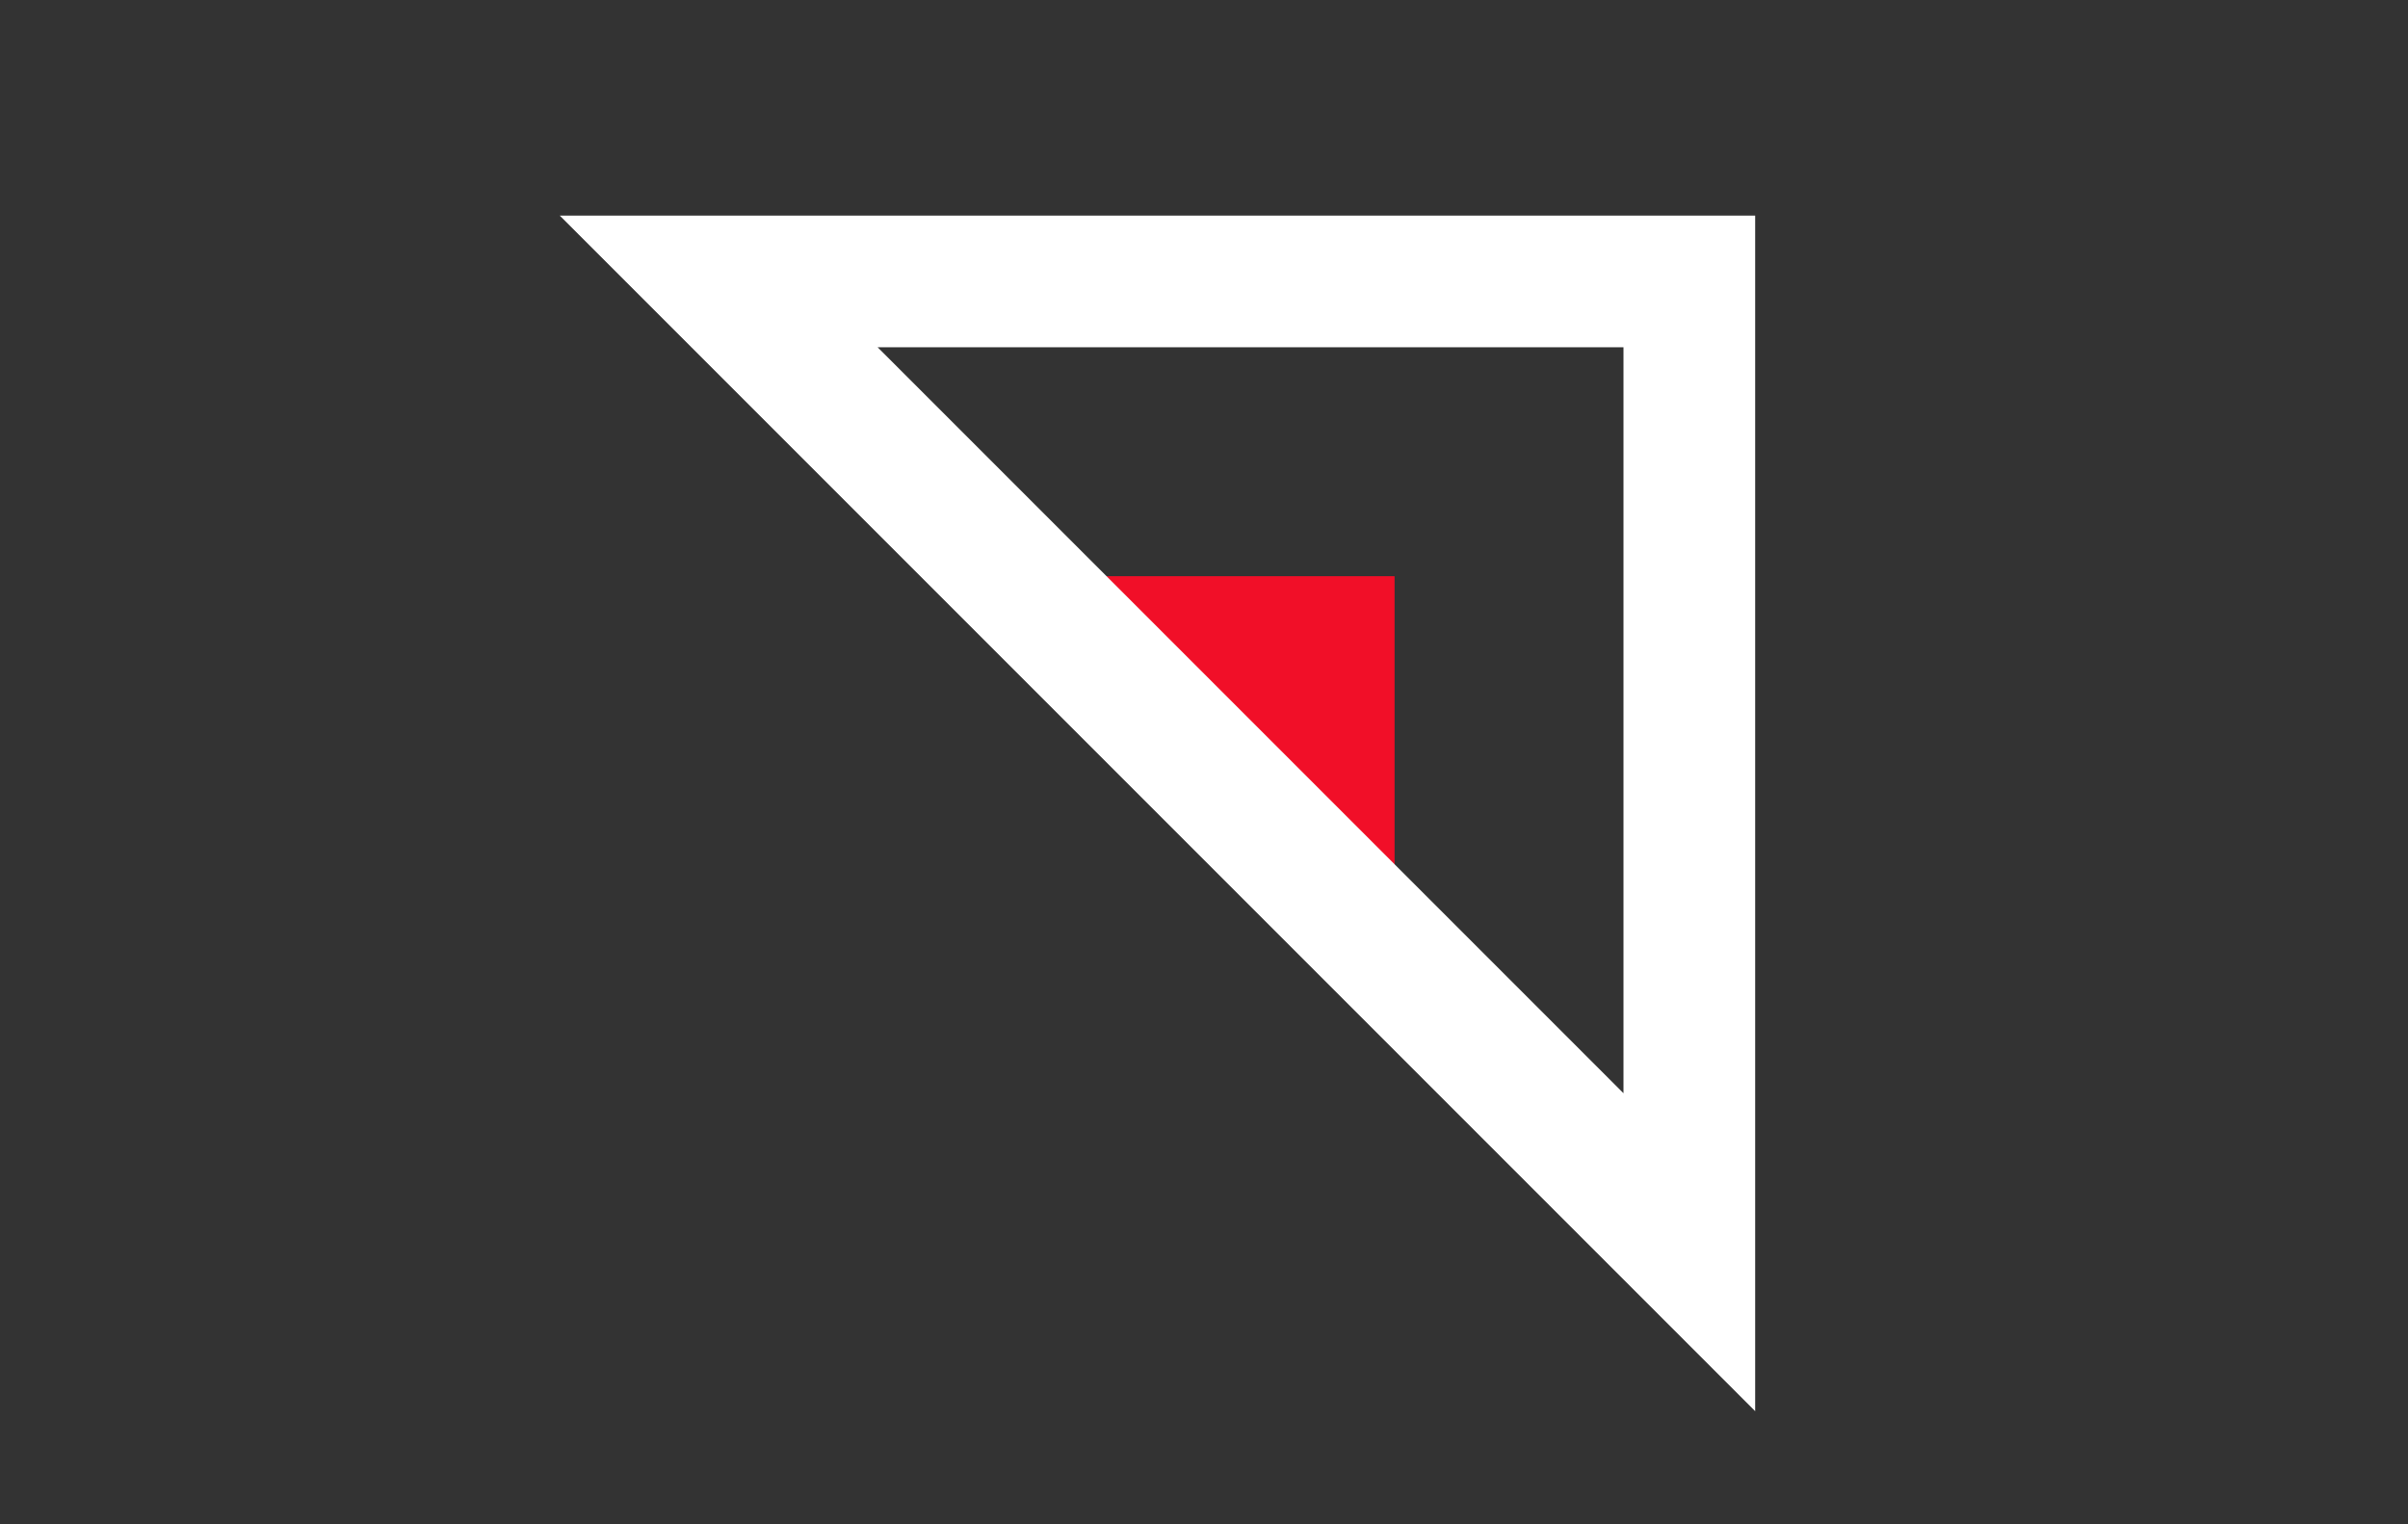 <svg width="128" height="81" viewBox="0 0 128 81" fill="none" xmlns="http://www.w3.org/2000/svg">
<rect x="0" y="0" width="128" height="81" fill="#333333" stroke="none"/>
<path d="M53.869 30.625H74.13V50.886L53.869 30.625Z" fill="#F10F28"/>
<path d="M38.202 14.957H89.798V66.553L38.202 14.957Z" stroke="white" stroke-width="7"/>
</svg>